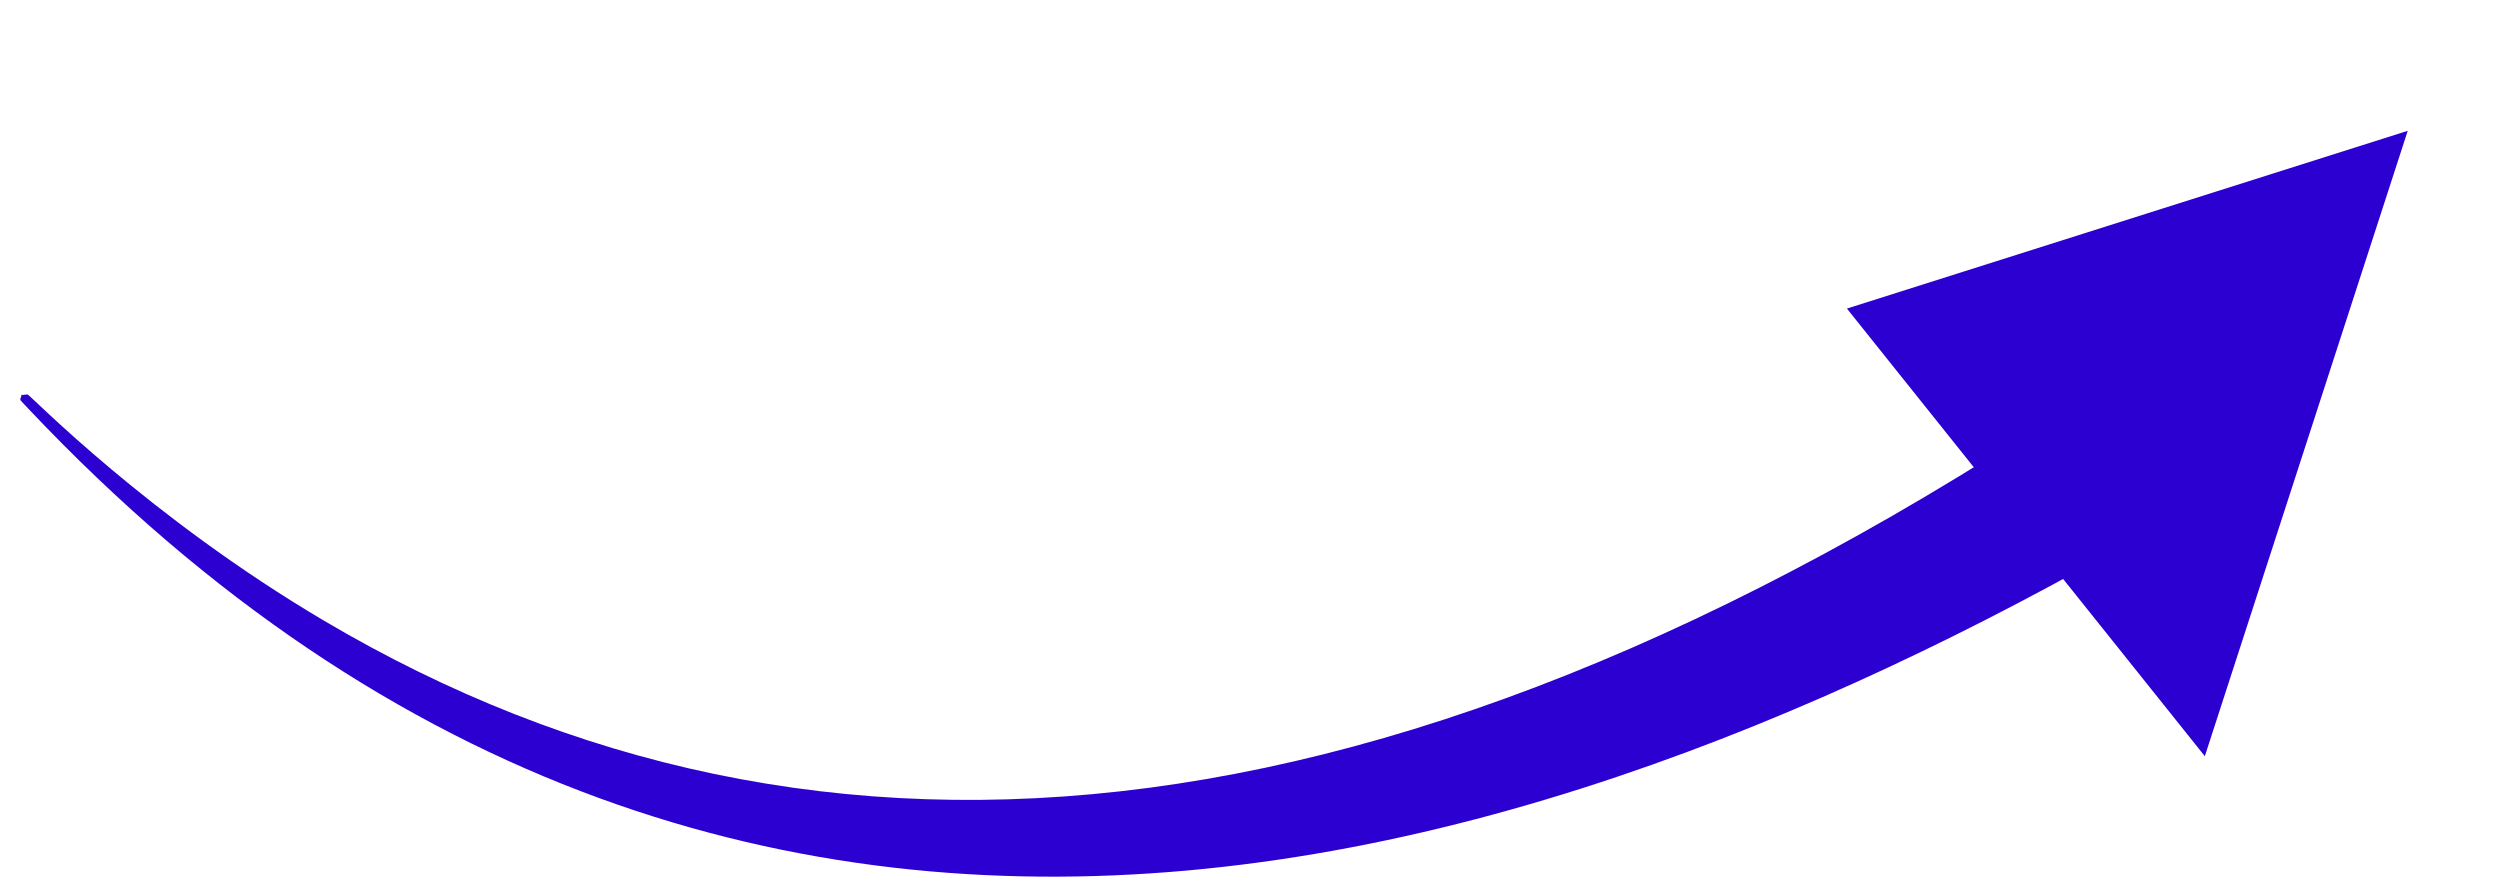 <?xml version="1.0" encoding="UTF-8" standalone="no"?><!DOCTYPE svg PUBLIC "-//W3C//DTD SVG 1.1//EN" "http://www.w3.org/Graphics/SVG/1.1/DTD/svg11.dtd"><svg width="100%" height="100%" viewBox="0 0 1002 356" version="1.1" xmlns="http://www.w3.org/2000/svg" xmlns:xlink="http://www.w3.org/1999/xlink" xml:space="preserve" xmlns:serif="http://www.serif.com/" style="fill-rule:evenodd;clip-rule:evenodd;stroke-linejoin:round;stroke-miterlimit:2;"><path d="M8.583,158.203c0.79,0.383 1.845,-0.374 2.635,0.009c1.419,0.688 48.647,49.236 118.785,90.646c197.284,116.478 437.959,99.42 738.088,-112.496c7.149,-5.048 6.93,-5.83 15.531,-7.48c1.85,-0.355 12.519,-2.402 23.085,4.642c1.612,1.075 10.9,7.267 13.411,20.162c0.36,1.849 2.434,12.498 -4.642,23.085c-0.551,0.825 -3.824,5.722 -8.759,8.788c-248.255,154.208 -602.333,288.686 -895.522,-21.931l-2.617,-2.787c-0.973,-1.035 0.002,-1.216 0.005,-2.638Z" style="fill:#2d00d2;"/><path d="M965.018,52.43l-81.323,250.652l-143.453,-179.412l224.776,-71.24Z" style="fill:#2d00d2;"/></svg>
